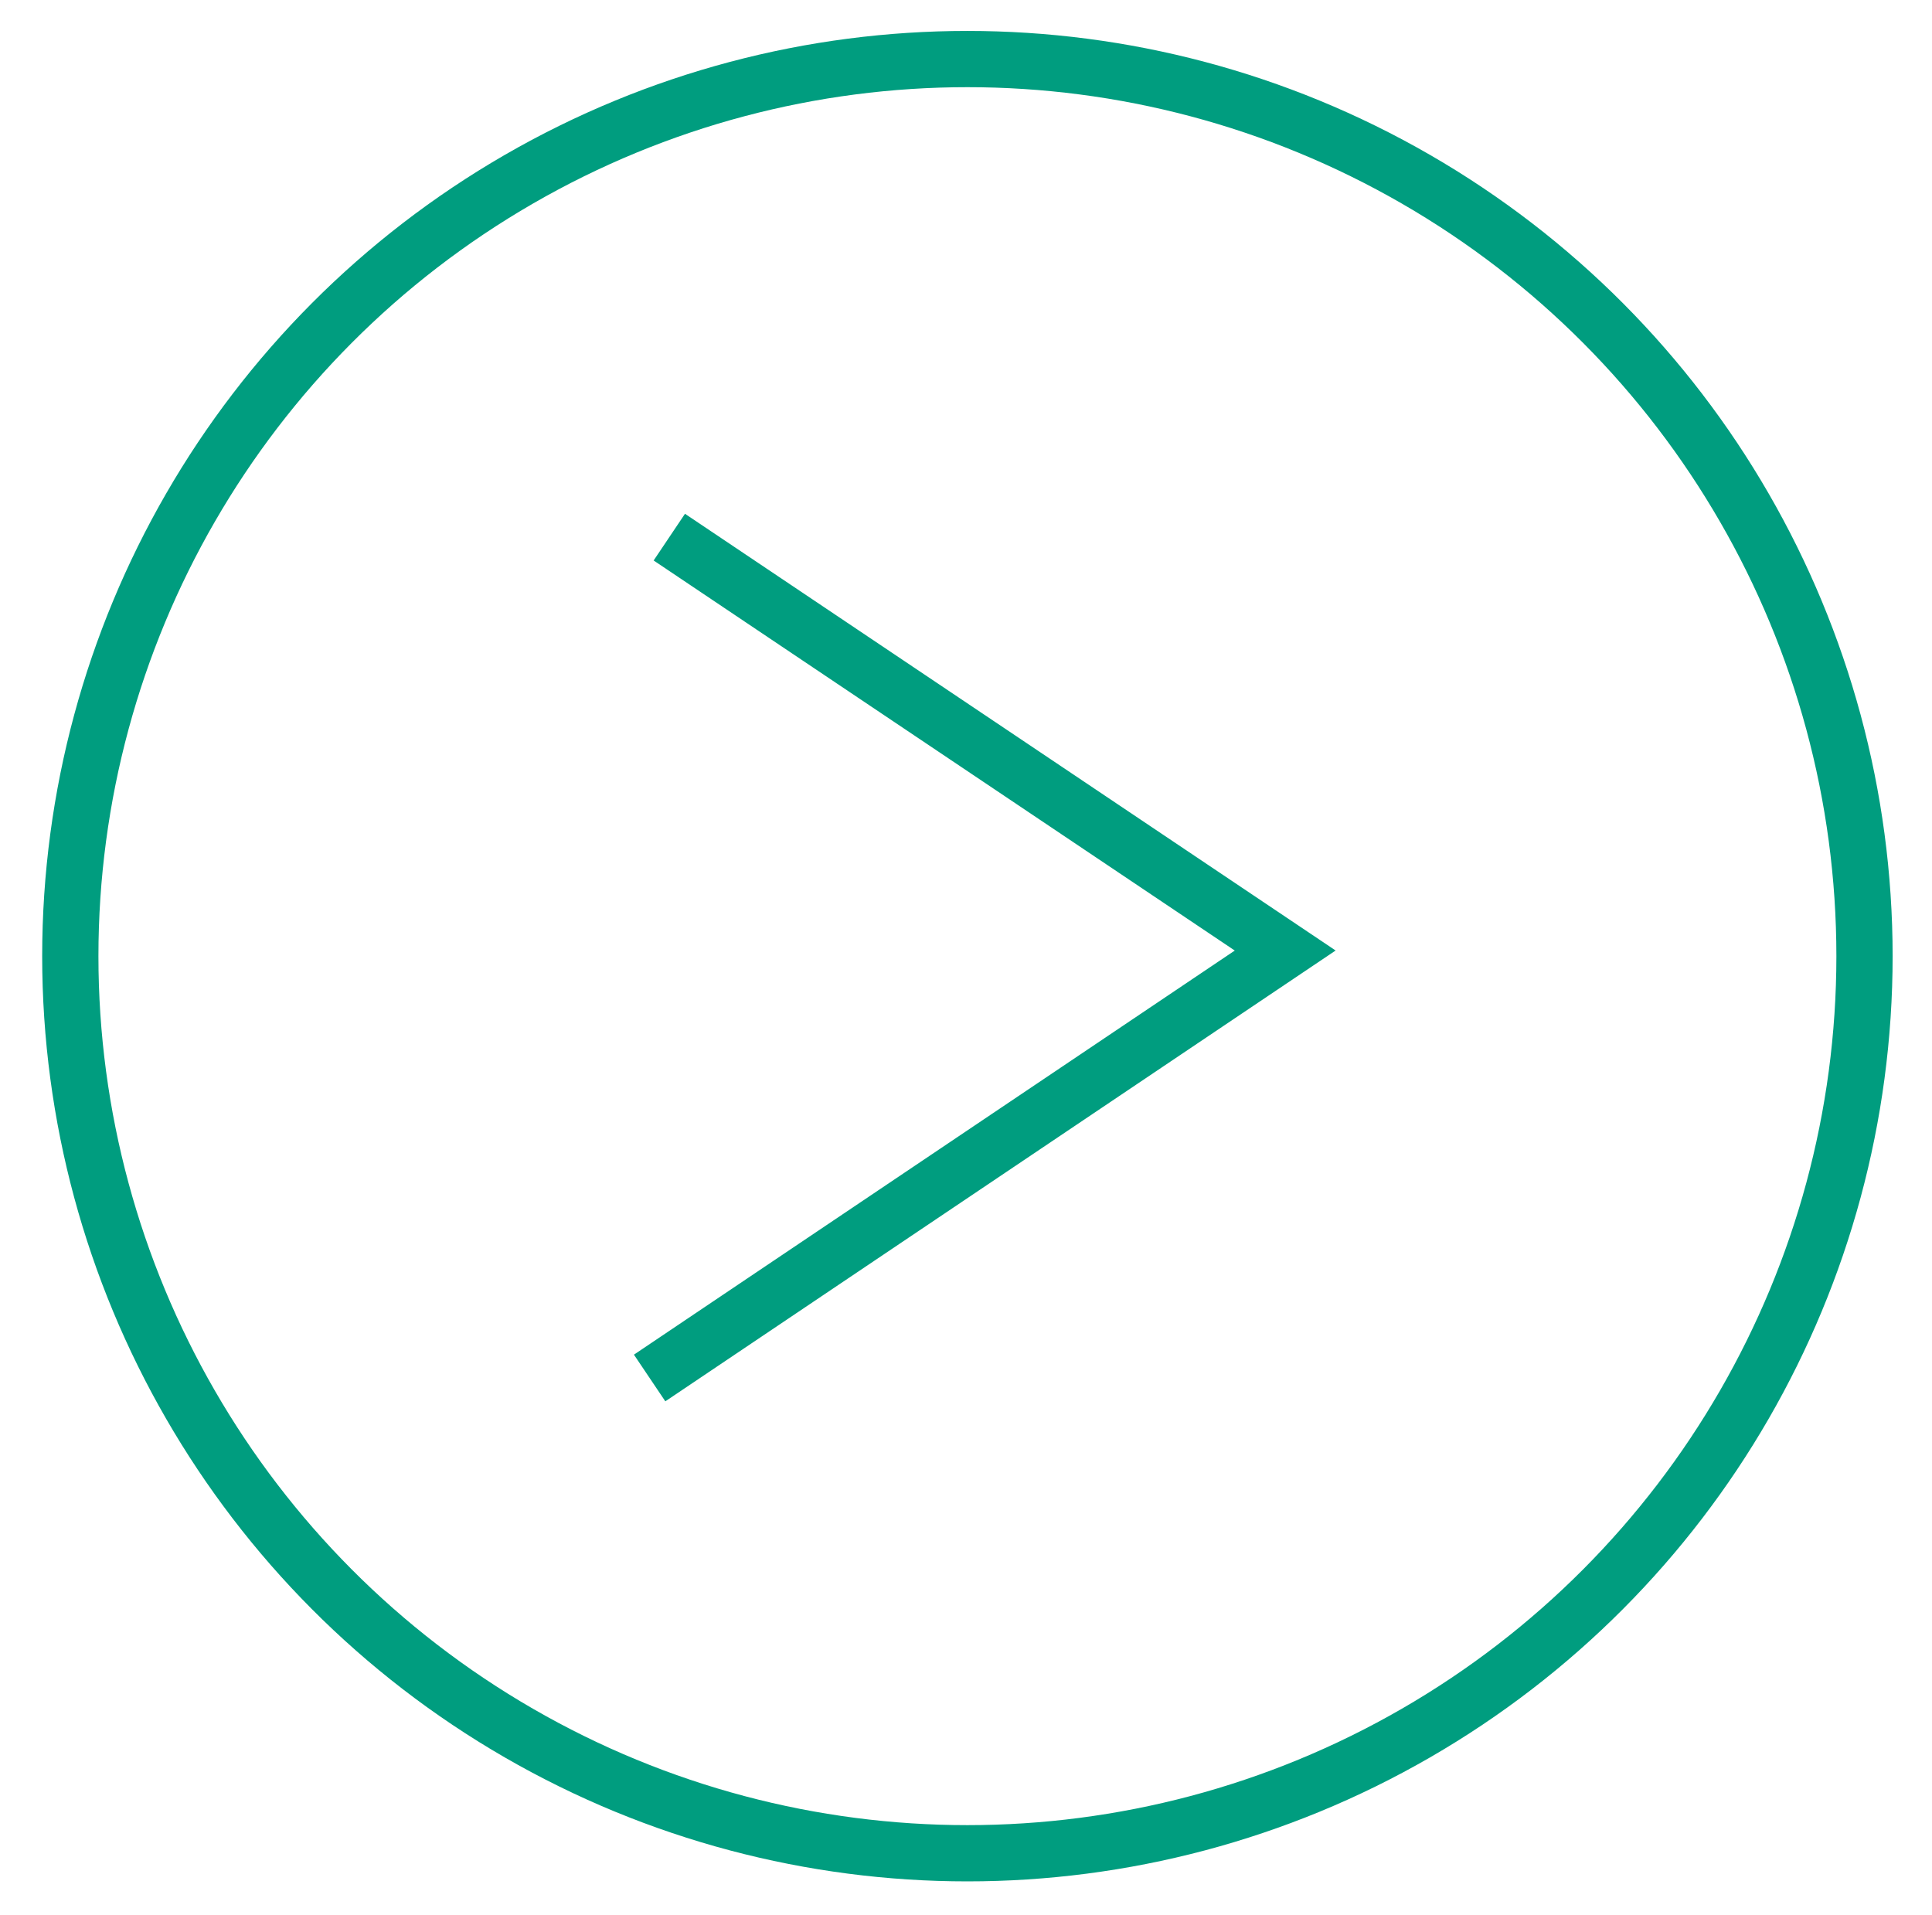 <svg xmlns="http://www.w3.org/2000/svg" viewBox="0 0 68.7 68.1"><circle fill="none" stroke="#009D7F" stroke-width="2" stroke-miterlimit="10" cx="34.4" cy="34" r="31.9"/><path fill="none" stroke="#009D7F" stroke-width="2" stroke-miterlimit="10" d="M23.8 19.1l21.9 14.7L23.1 49"/></svg>